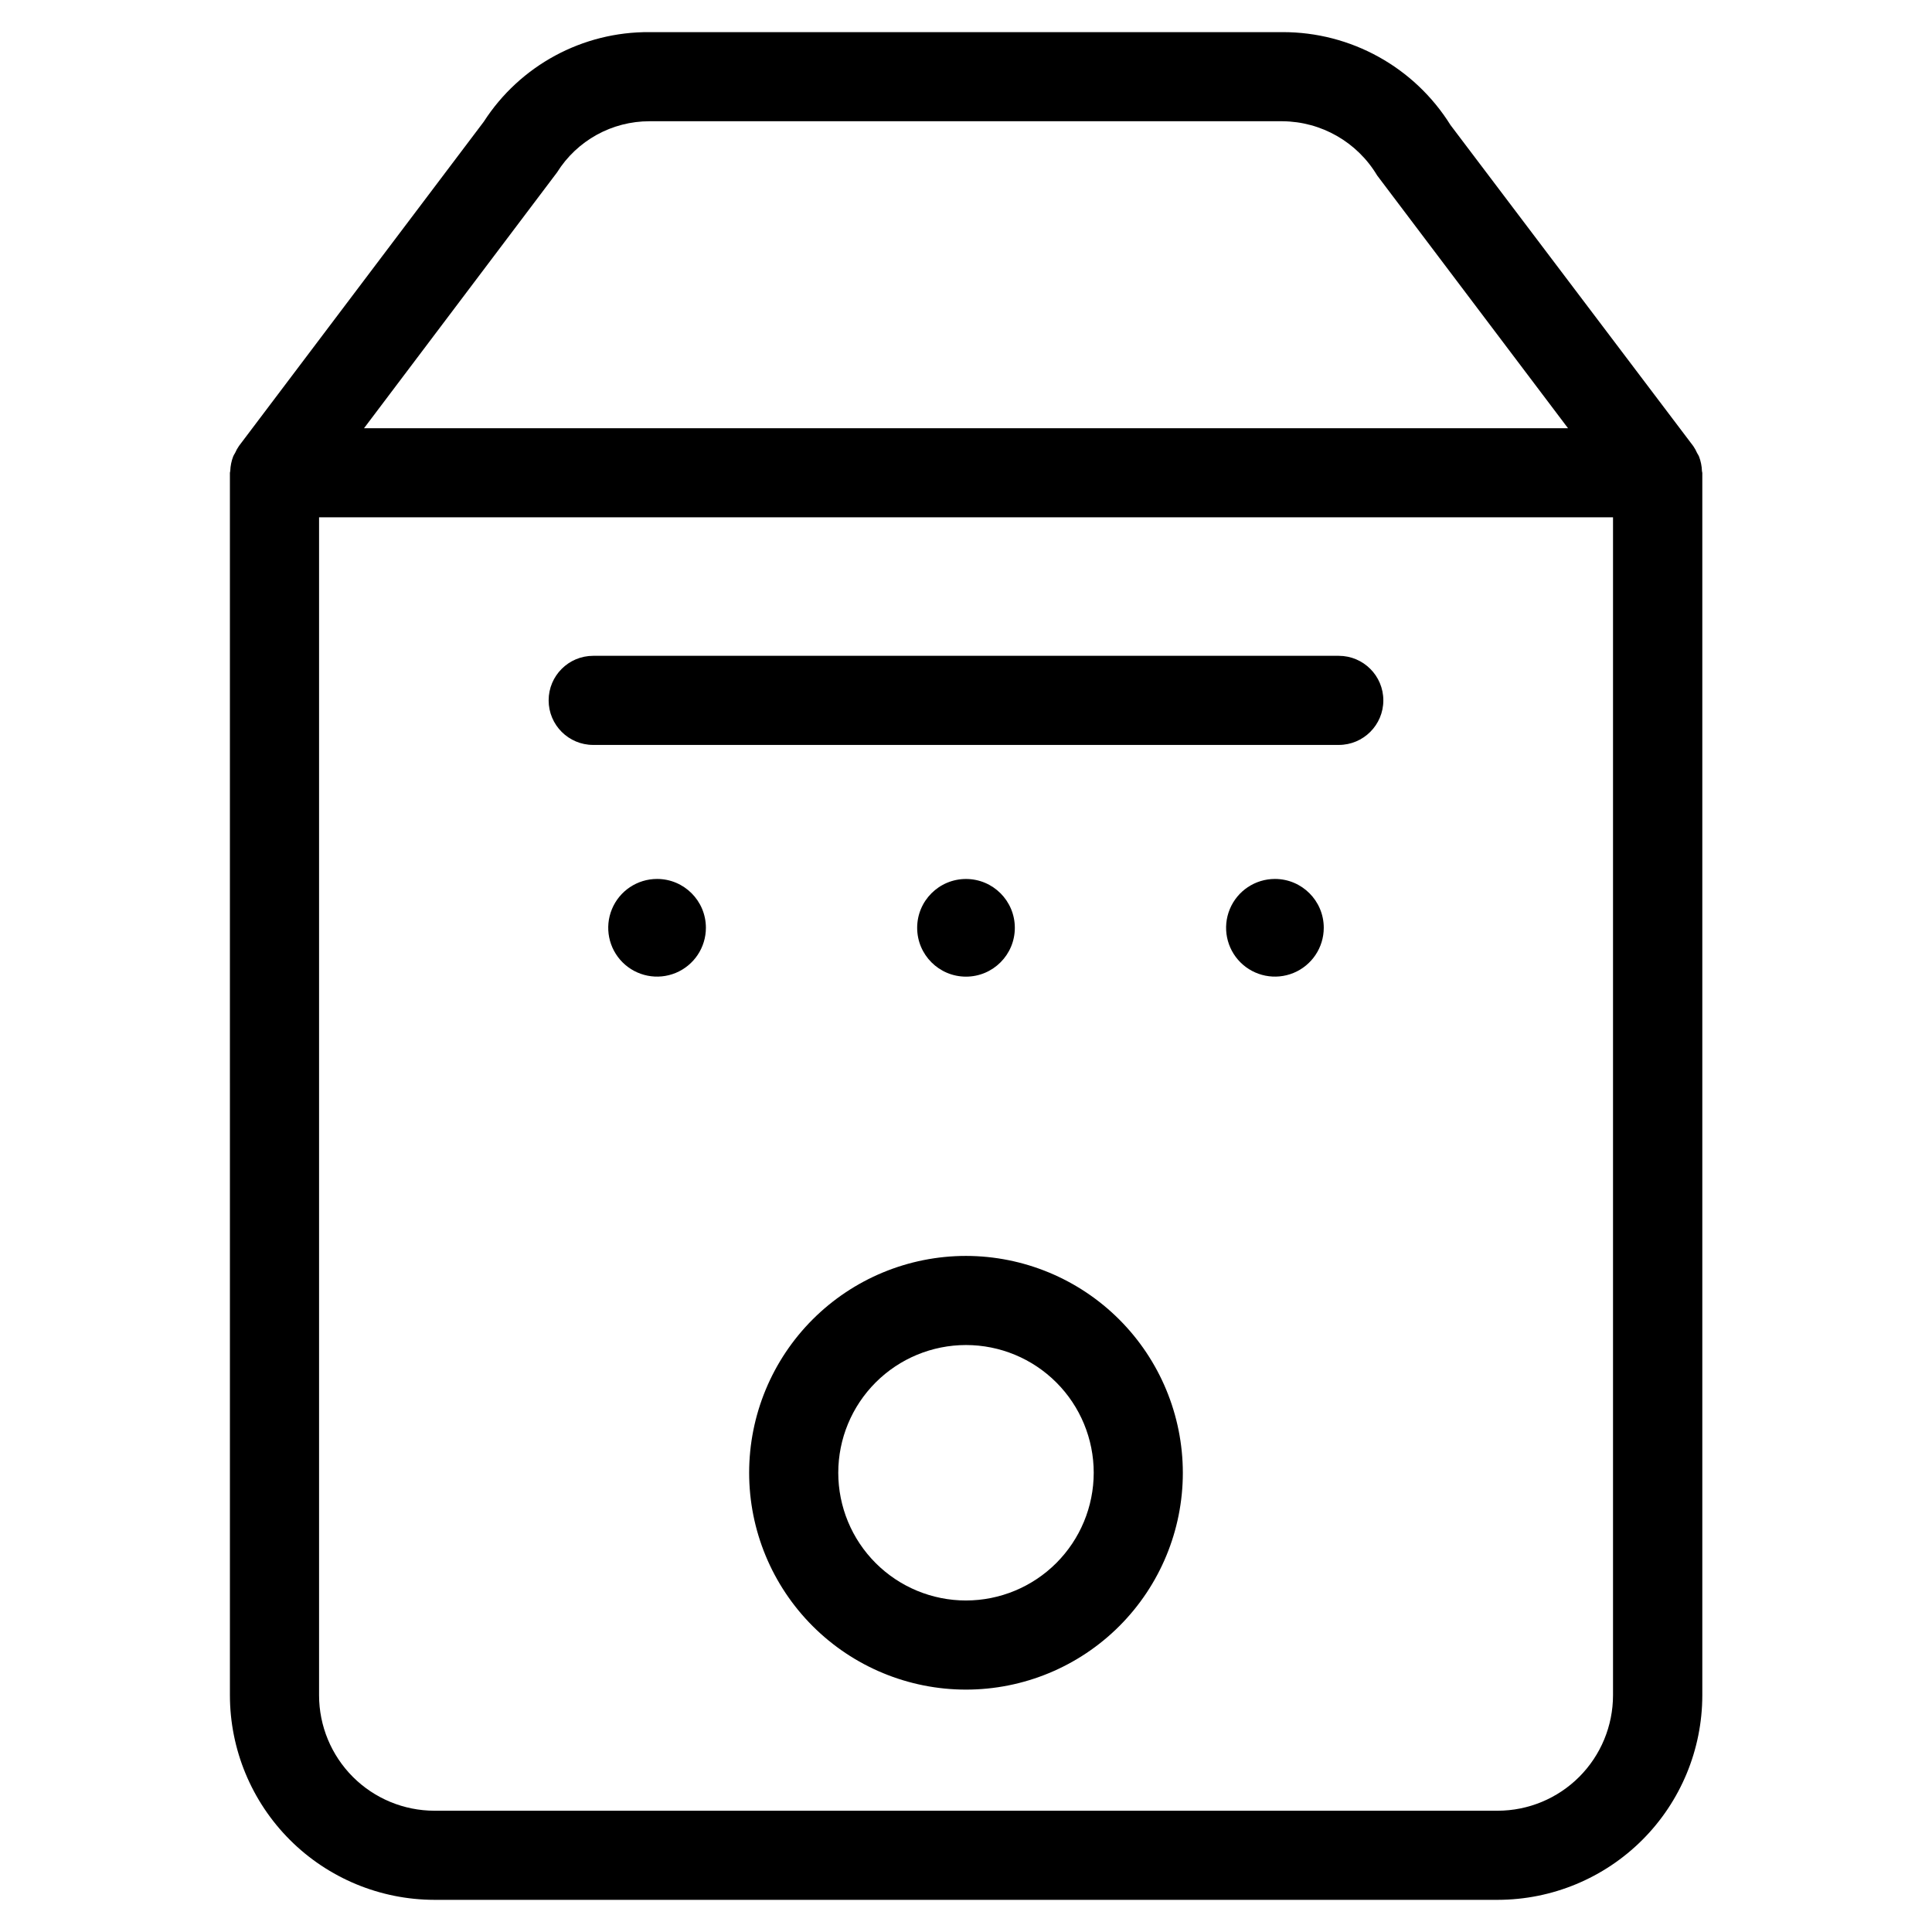 <?xml version="1.0" encoding="UTF-8"?>
<!-- Uploaded to: SVG Repo, www.svgrepo.com, Generator: SVG Repo Mixer Tools -->
<svg fill="#000000" width="800px" height="800px" version="1.1" viewBox="144 144 512 512" xmlns="http://www.w3.org/2000/svg">
 <g>
  <path d="m204.93 593.27c0.012 14.367 5.727 28.148 15.887 38.309 10.156 10.164 23.934 15.879 38.305 15.898h281.82-0.004c14.371-0.02 28.148-5.734 38.309-15.898 10.16-10.16 15.871-23.941 15.883-38.309v-323.95c0-0.172-0.094-0.316-0.094-0.488-0.039-1.328-0.309-2.637-0.785-3.875-0.145-0.305-0.309-0.598-0.488-0.879-0.285-0.66-0.633-1.285-1.039-1.875l-64.297-85.02h-0.004c-9.582-15.383-26.445-24.719-44.57-24.668h-167.71c-17.746-0.137-34.328 8.82-43.941 23.742l-64.863 85.914c-0.41 0.59-0.758 1.215-1.039 1.871-0.184 0.285-0.344 0.578-0.488 0.883-0.48 1.238-0.746 2.547-0.789 3.875 0 0.172-0.094 0.316-0.094 0.488zm335.95 30.59h-281.75c-8.109-0.008-15.883-3.234-21.617-8.969-5.731-5.738-8.953-13.512-8.957-21.621v-312.18h342.91v312.18c-0.008 8.109-3.227 15.883-8.961 21.621-5.731 5.734-13.508 8.961-21.617 8.969zm-249.26-434.17c5.285-8.453 14.559-13.578 24.527-13.559h167.71c10.301 0.074 19.812 5.516 25.098 14.359l50.586 66.992h-319.07z"/>
  <path d="m498.79 317.8h-197.59c-6.519 0-11.805 5.285-11.805 11.805 0 6.523 5.285 11.809 11.805 11.809h197.59c6.519 0 11.809-5.285 11.809-11.809 0-6.519-5.289-11.805-11.809-11.805z"/>
  <path d="m400 476.83c-15.242 0-29.859 6.055-40.637 16.832-10.777 10.777-16.832 25.395-16.832 40.637 0 15.238 6.055 29.855 16.832 40.633 10.777 10.777 25.395 16.832 40.637 16.832 15.238 0 29.855-6.055 40.633-16.832 10.777-10.777 16.832-25.395 16.832-40.633-0.016-15.238-6.078-29.844-16.852-40.617-10.773-10.773-25.379-16.832-40.613-16.852zm0 91.316c-8.98 0-17.59-3.566-23.938-9.914-6.348-6.348-9.914-14.957-9.914-23.934 0-8.98 3.566-17.59 9.914-23.938s14.957-9.914 23.938-9.914c8.977 0 17.586 3.566 23.934 9.914s9.914 14.957 9.914 23.938c-0.008 8.973-3.578 17.578-9.922 23.926-6.348 6.344-14.953 9.914-23.926 9.922z"/>
  <path d="m318.13 376.93c-5.234 0-9.953 3.152-11.957 7.988s-0.895 10.402 2.805 14.105c3.703 3.699 9.27 4.809 14.105 2.805 4.836-2.004 7.988-6.723 7.988-11.957 0-7.148-5.793-12.941-12.941-12.941z"/>
  <path d="m412.94 389.88c0 7.148-5.797 12.941-12.941 12.941-7.148 0-12.941-5.793-12.941-12.941s5.793-12.941 12.941-12.941c7.144 0 12.941 5.793 12.941 12.941"/>
  <path d="m481.87 376.93c-5.234 0-9.953 3.152-11.957 7.988s-0.895 10.402 2.805 14.105c3.703 3.699 9.27 4.809 14.105 2.805 4.836-2.004 7.988-6.723 7.988-11.957 0-7.148-5.793-12.941-12.941-12.941z"/>
 </g>
</svg>